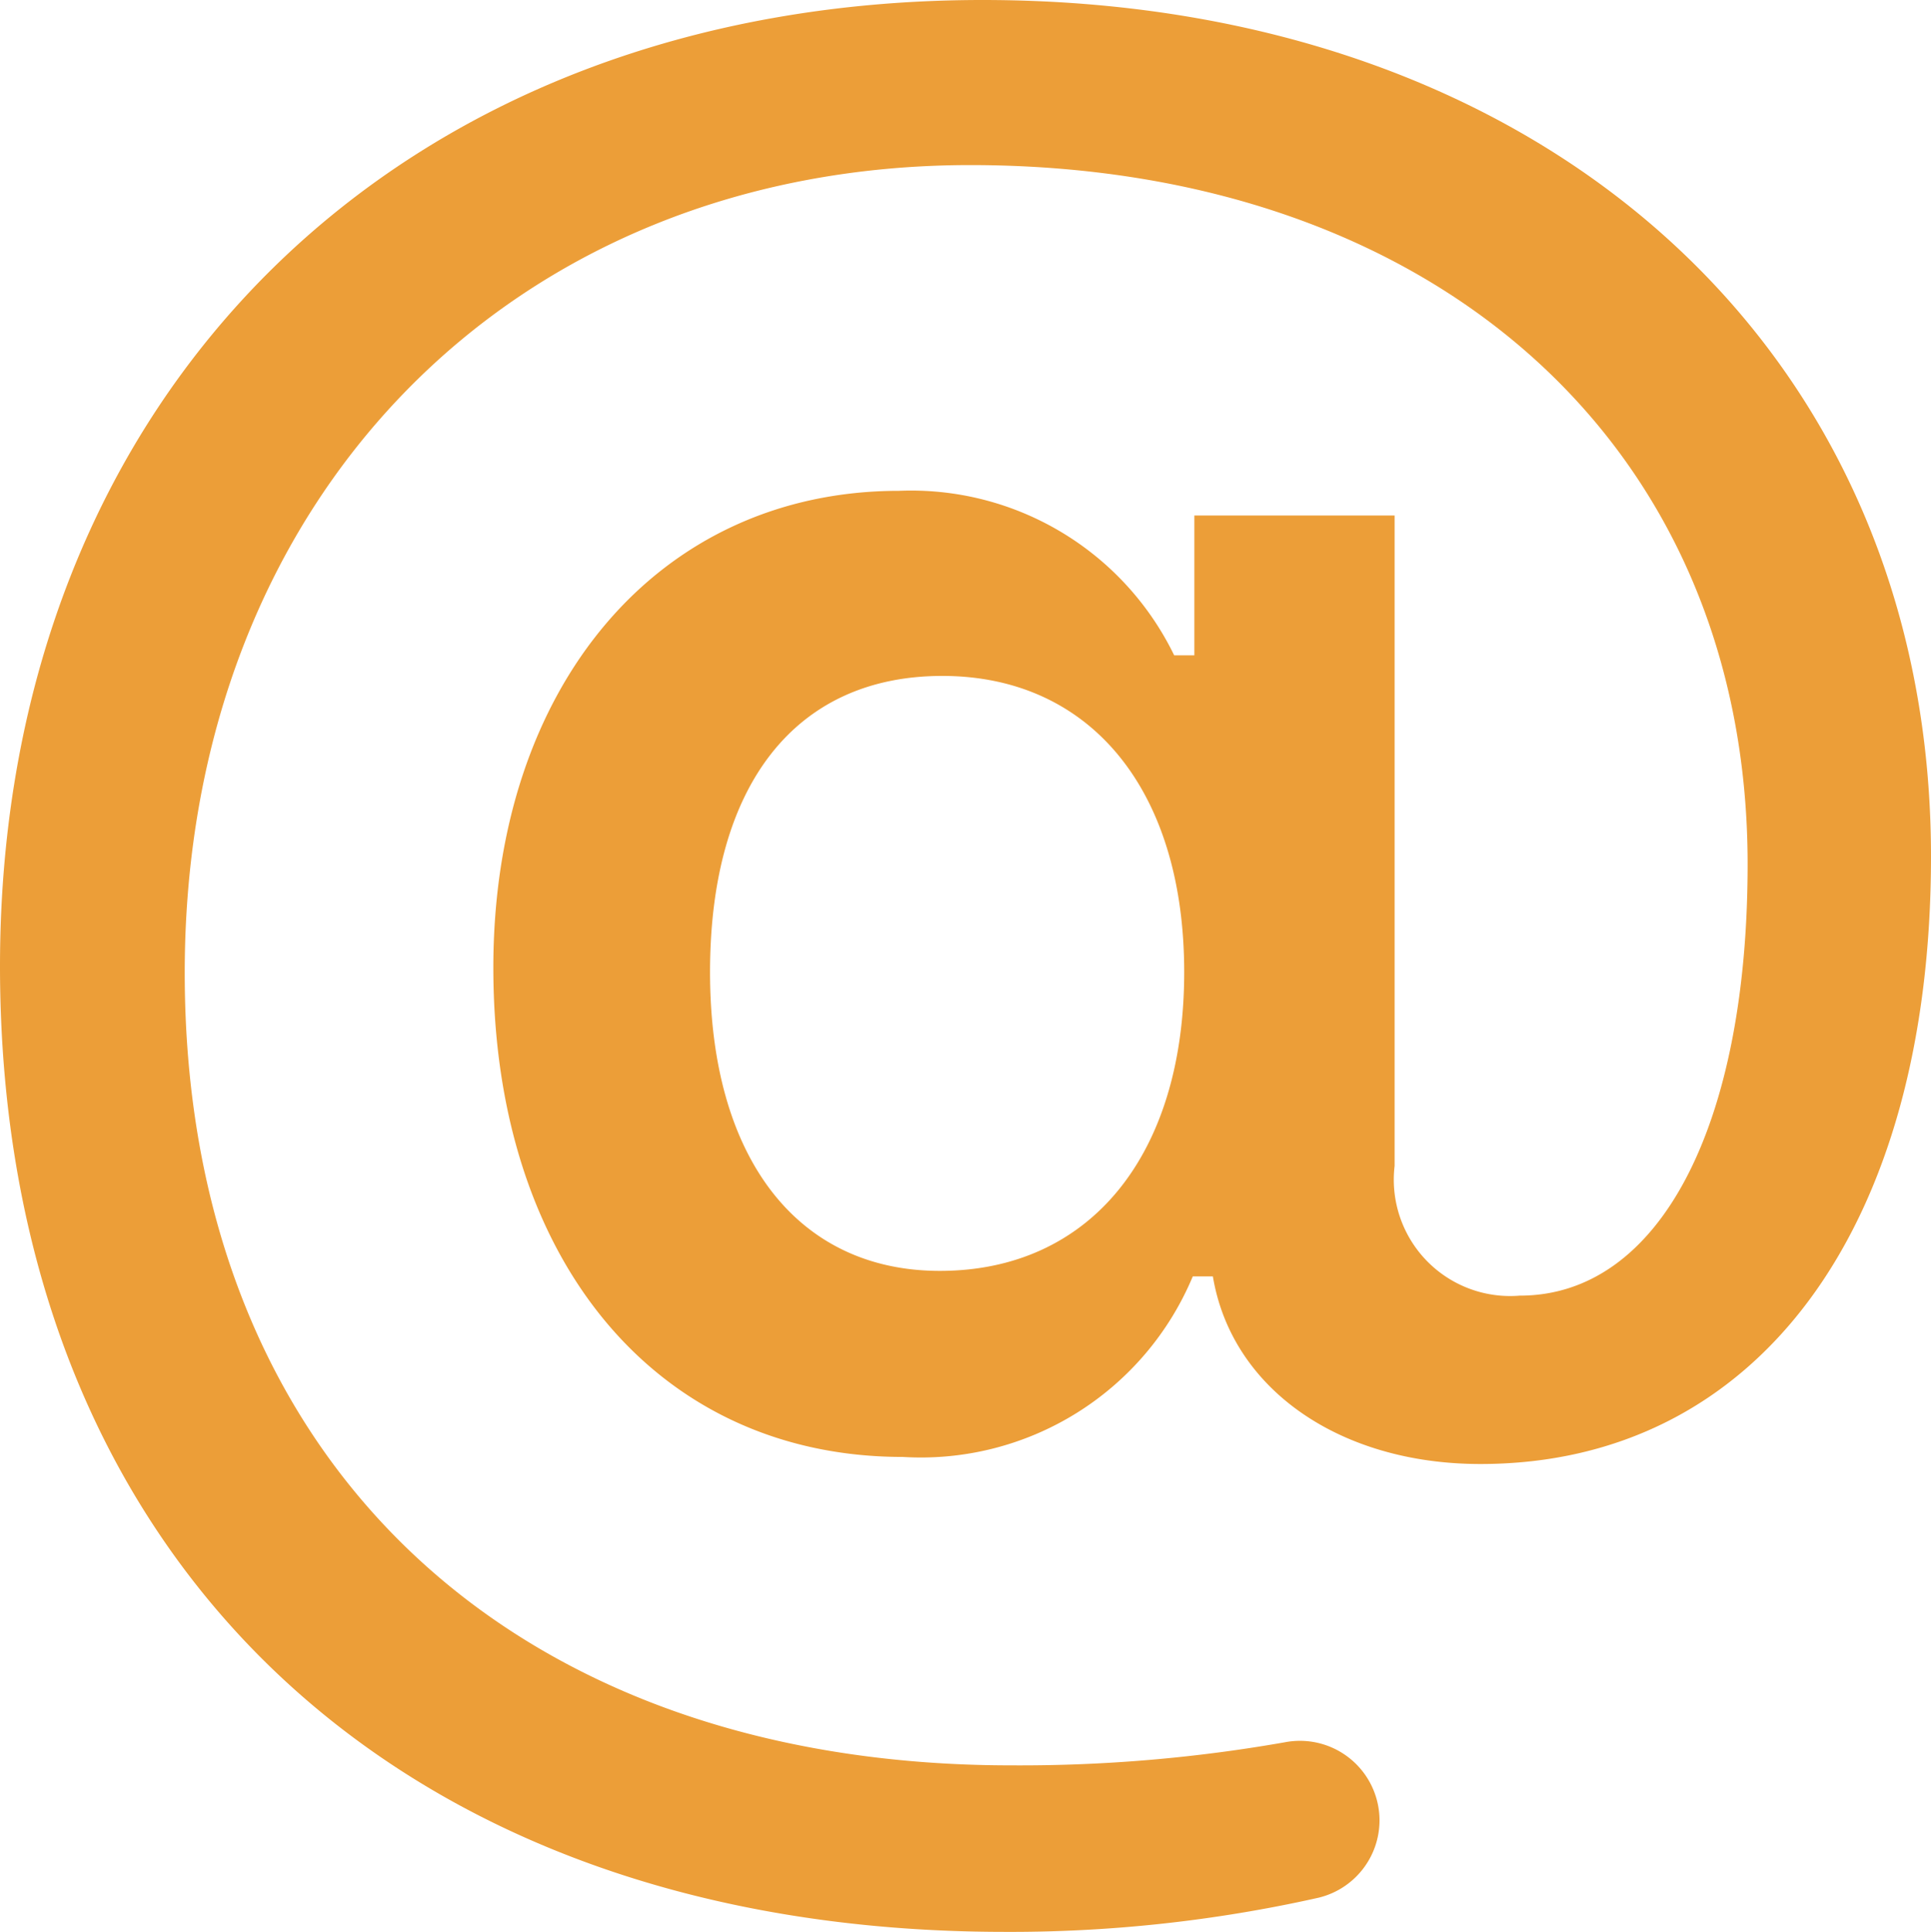 <svg xmlns="http://www.w3.org/2000/svg" width="27" height="27.007" viewBox="0 0 27 27.007"><path d="M31.5,16.474c0,5.21-2.44,8.494-6.3,8.494-1.976,0-3.48-1.055-3.741-2.623h-.281a4.119,4.119,0,0,1-4.057,2.524c-3.431,0-5.723-2.749-5.723-6.841,0-3.93,2.306-6.666,5.674-6.666a4.089,4.089,0,0,1,3.846,2.3H21.2V11.707H24V20.8a1.627,1.627,0,0,0,1.751,1.814c1.948,0,3.185-2.362,3.185-6.033,0-5.857-4.387-9.773-10.87-9.773-6.413,0-10.983,4.676-10.983,11.292,0,6.764,4.521,11.081,11.559,11.081a21.341,21.341,0,0,0,3.825-.323,1.113,1.113,0,0,1,1.322,1.09h0a1.113,1.113,0,0,1-.851,1.083,19.649,19.649,0,0,1-4.409.478C9.977,31.5,4.5,26.212,4.5,18.007,4.5,10,10.09,4.5,18.239,4.5,26.072,4.5,31.5,9.387,31.5,16.474ZM14.428,18.091c0,2.6,1.223,4.177,3.213,4.177,2.1,0,3.417-1.617,3.417-4.177s-1.322-4.141-3.382-4.141S14.428,15.483,14.428,18.091Z" transform="translate(-4.5 -4.5)" fill="#ec9e38"/></svg>